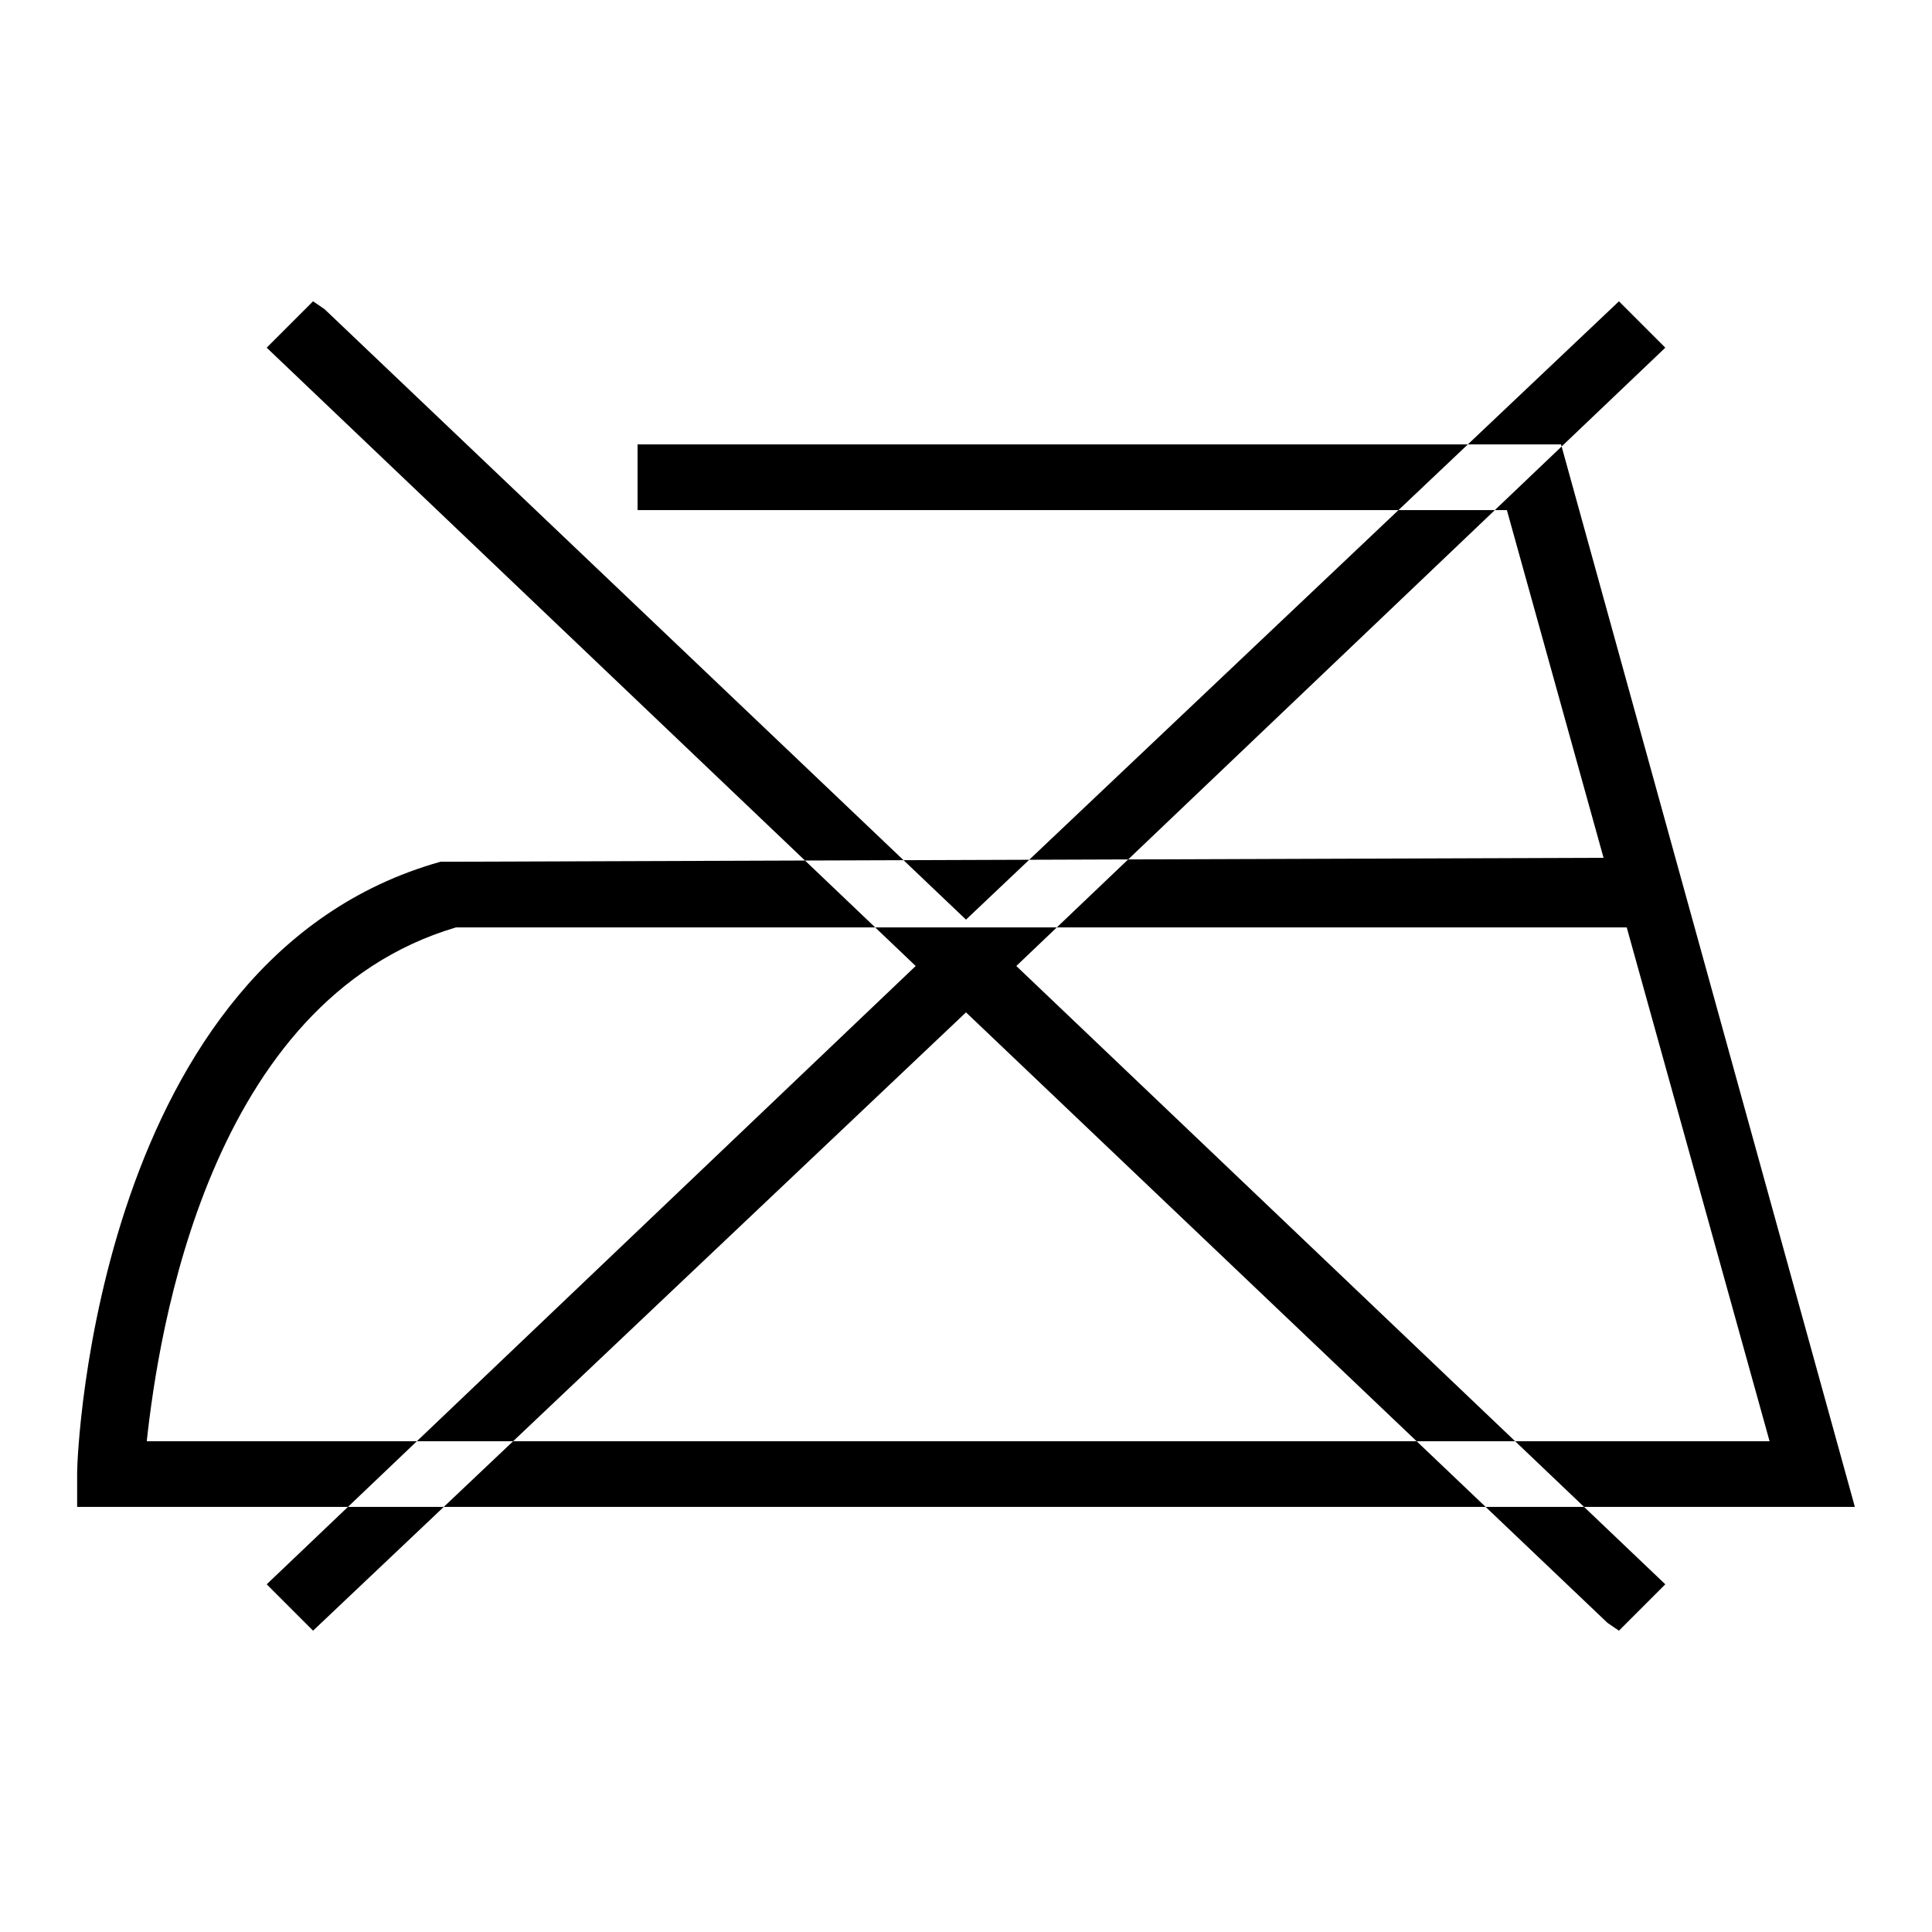 <?xml version="1.0" encoding="UTF-8"?>
<svg xmlns="http://www.w3.org/2000/svg" xmlns:xlink="http://www.w3.org/1999/xlink" width="27pt" height="27pt" viewBox="0 0 27 27" version="1.1">
<g id="surface1">
<path style=" stroke:none;fill-rule:nonzero;fill:rgb(0%,0%,0%);fill-opacity:1;" d="M 25.922 21.059 L 1.078 21.059 L 1.078 20.574 C 1.078 20.305 1.352 13.391 6.156 12.043 L 6.266 12.043 L 22.41 11.988 L 21.059 7.129 L 8.91 7.129 L 8.91 6.211 L 21.816 6.211 Z M 2.051 20.141 L 24.73 20.141 L 22.734 12.961 L 6.371 12.961 C 2.914 13.984 2.215 18.629 2.051 20.141 Z M 23.273 4.859 L 22.625 4.211 L 13.5 12.852 L 4.535 4.32 L 4.375 4.211 L 3.727 4.859 L 12.797 13.5 L 3.727 22.141 L 4.375 22.789 L 13.5 14.148 L 22.465 22.68 L 22.625 22.789 L 23.273 22.141 L 14.203 13.5 Z M 23.273 4.859 "/>
</g>
</svg>
